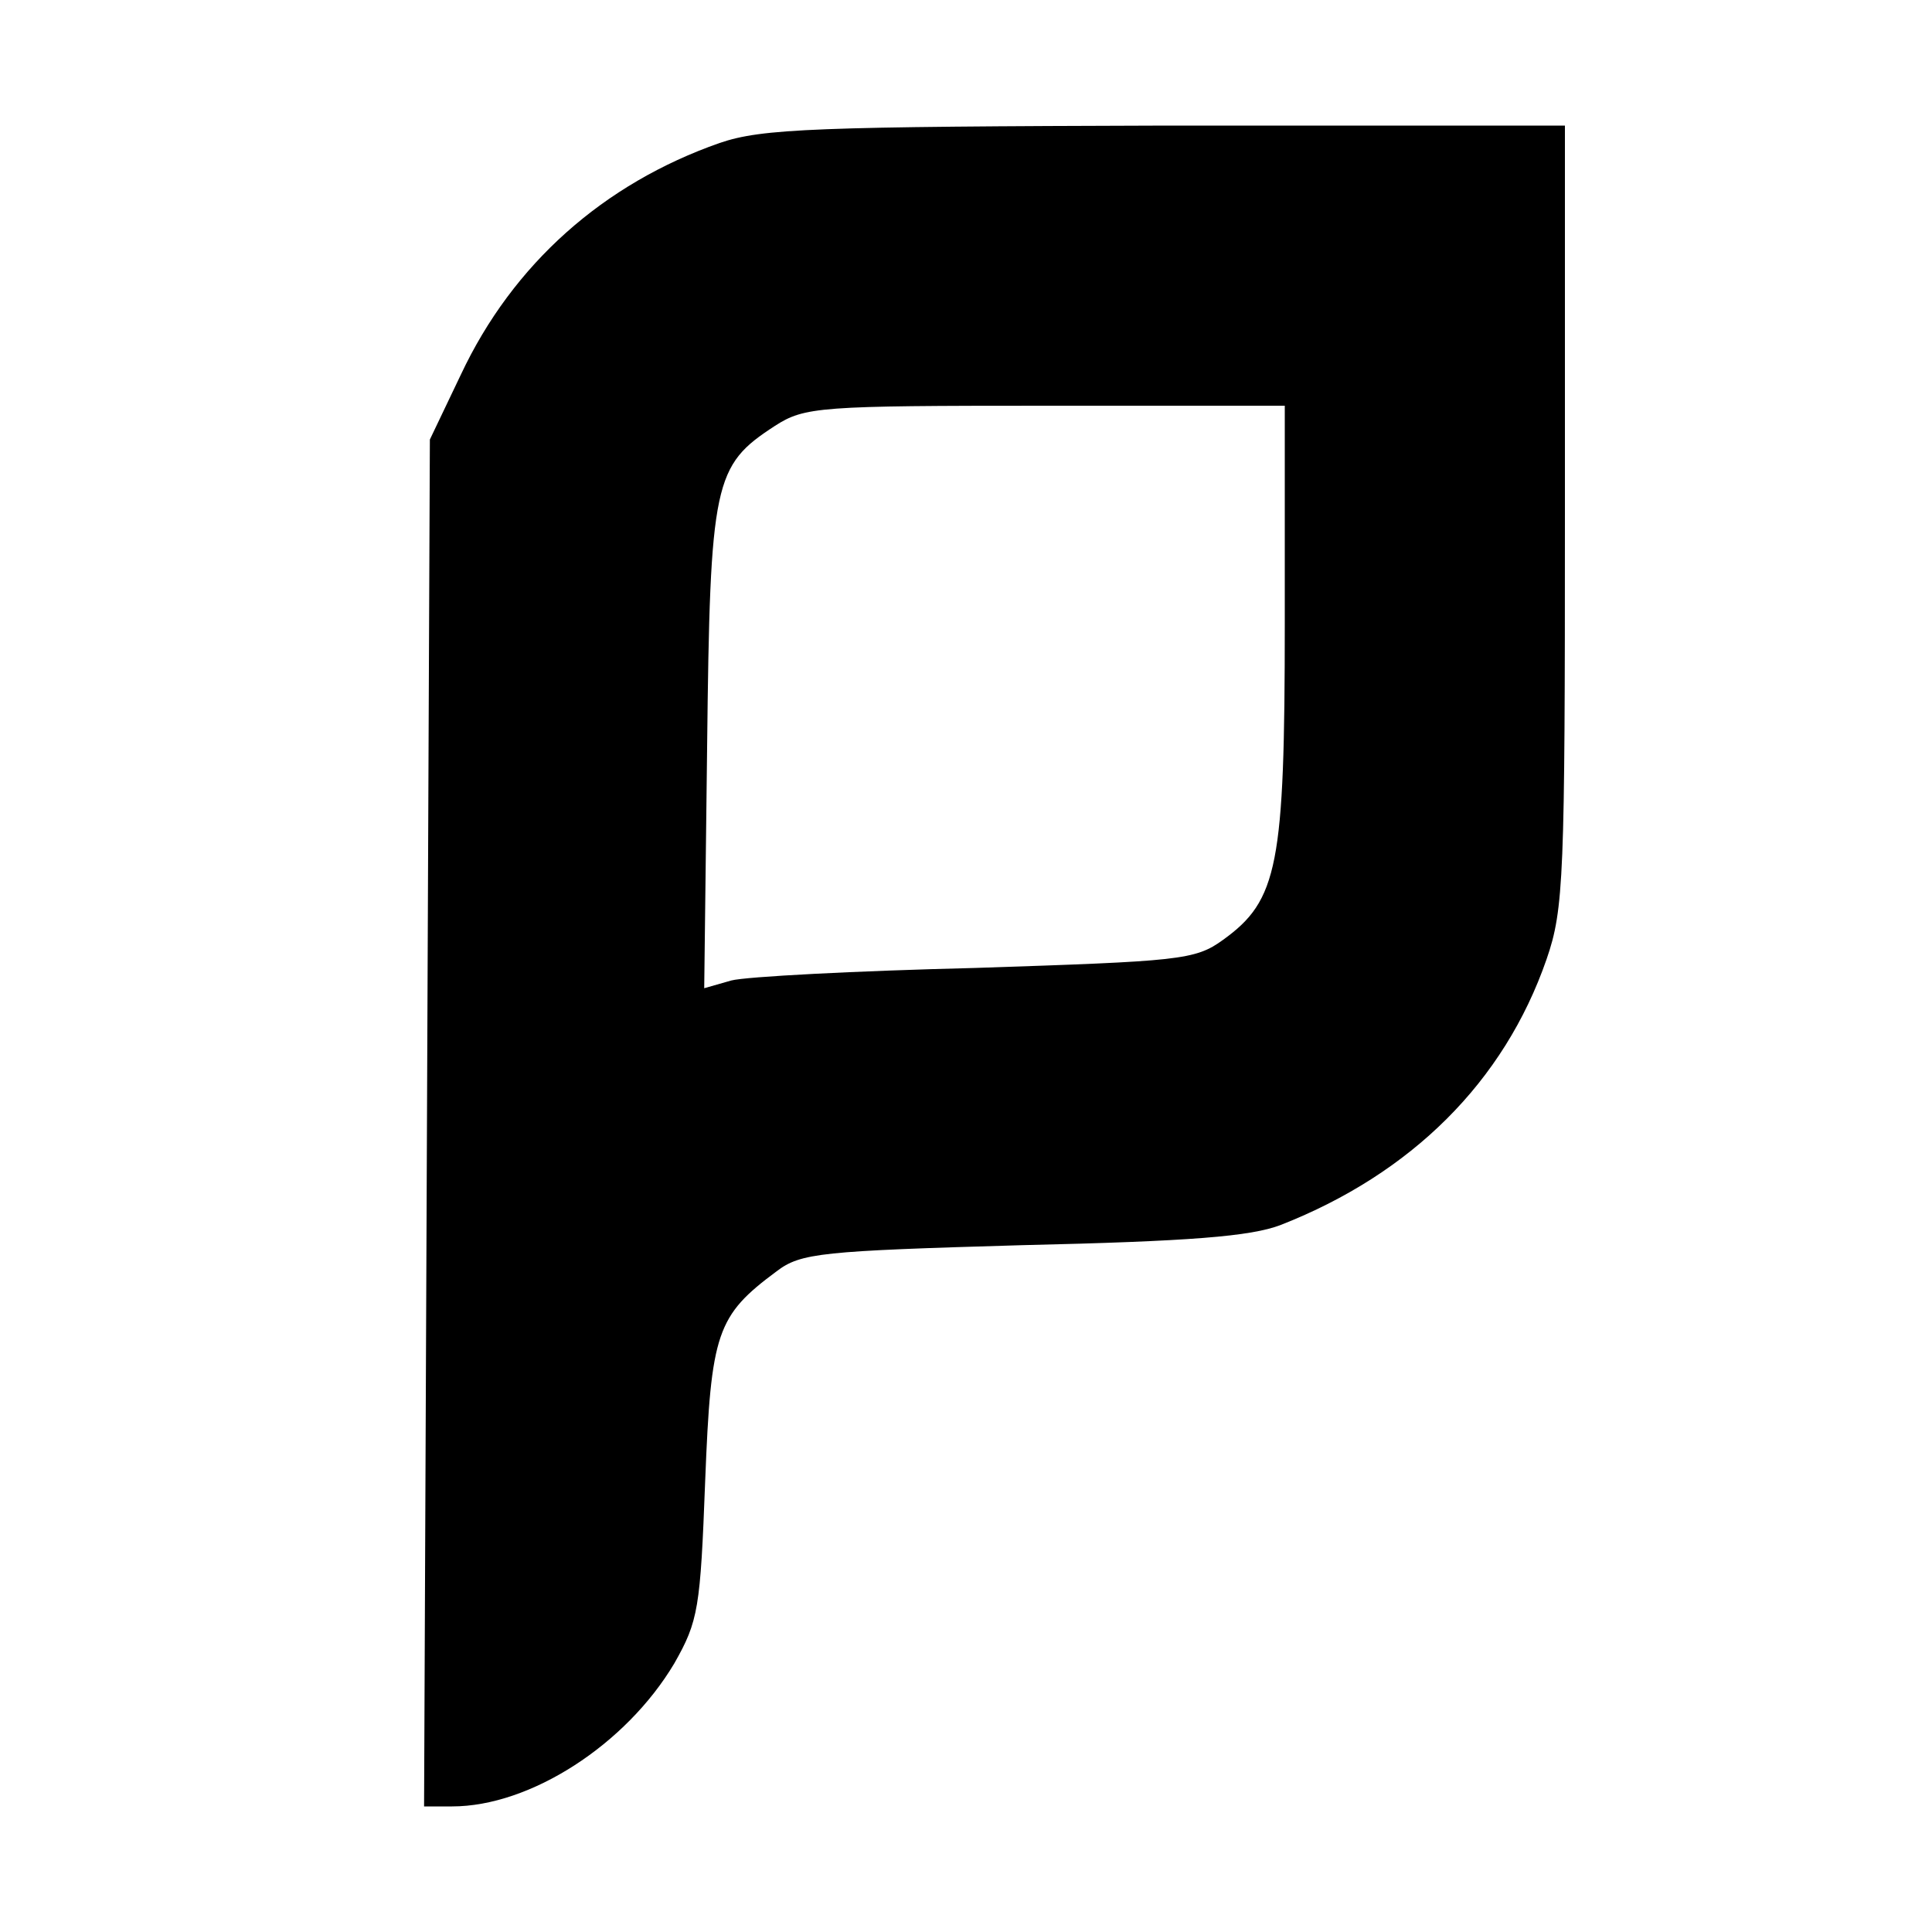 <?xml version="1.0" standalone="no"?>
<!DOCTYPE svg PUBLIC "-//W3C//DTD SVG 20010904//EN"
 "http://www.w3.org/TR/2001/REC-SVG-20010904/DTD/svg10.dtd">
<svg version="1.0" xmlns="http://www.w3.org/2000/svg"
 width="200pt" height="200pt" viewBox="0 0 200 200"
 preserveAspectRatio="xMidYMid meet">
<g transform="translate(0,200) scale(0.1,-0.1)"
fill="#000000" stroke="none">
<path d="M745 1852 c-120 -42 -214 -125 -268 -240 l-32 -67 -3 -707 -3 -708
29 0 c81 0 180 64 230 148 25 44 27 57 32 189 6 154 12 171 74 217 25 19 46
21 254 27 174 4 237 9 268 21 135 53 231 148 275 275 18 52 19 86 19 460 l0
403 -412 0 c-365 -1 -419 -3 -463 -18z m585 -497 c0 -251 -7 -287 -64 -328
-29 -21 -45 -22 -256 -29 -124 -3 -238 -9 -253 -13 l-28 -8 3 249 c3 276 7
292 70 333 31 20 46 21 281 21 l247 0 0 -225z"/>
</g>
</svg>
